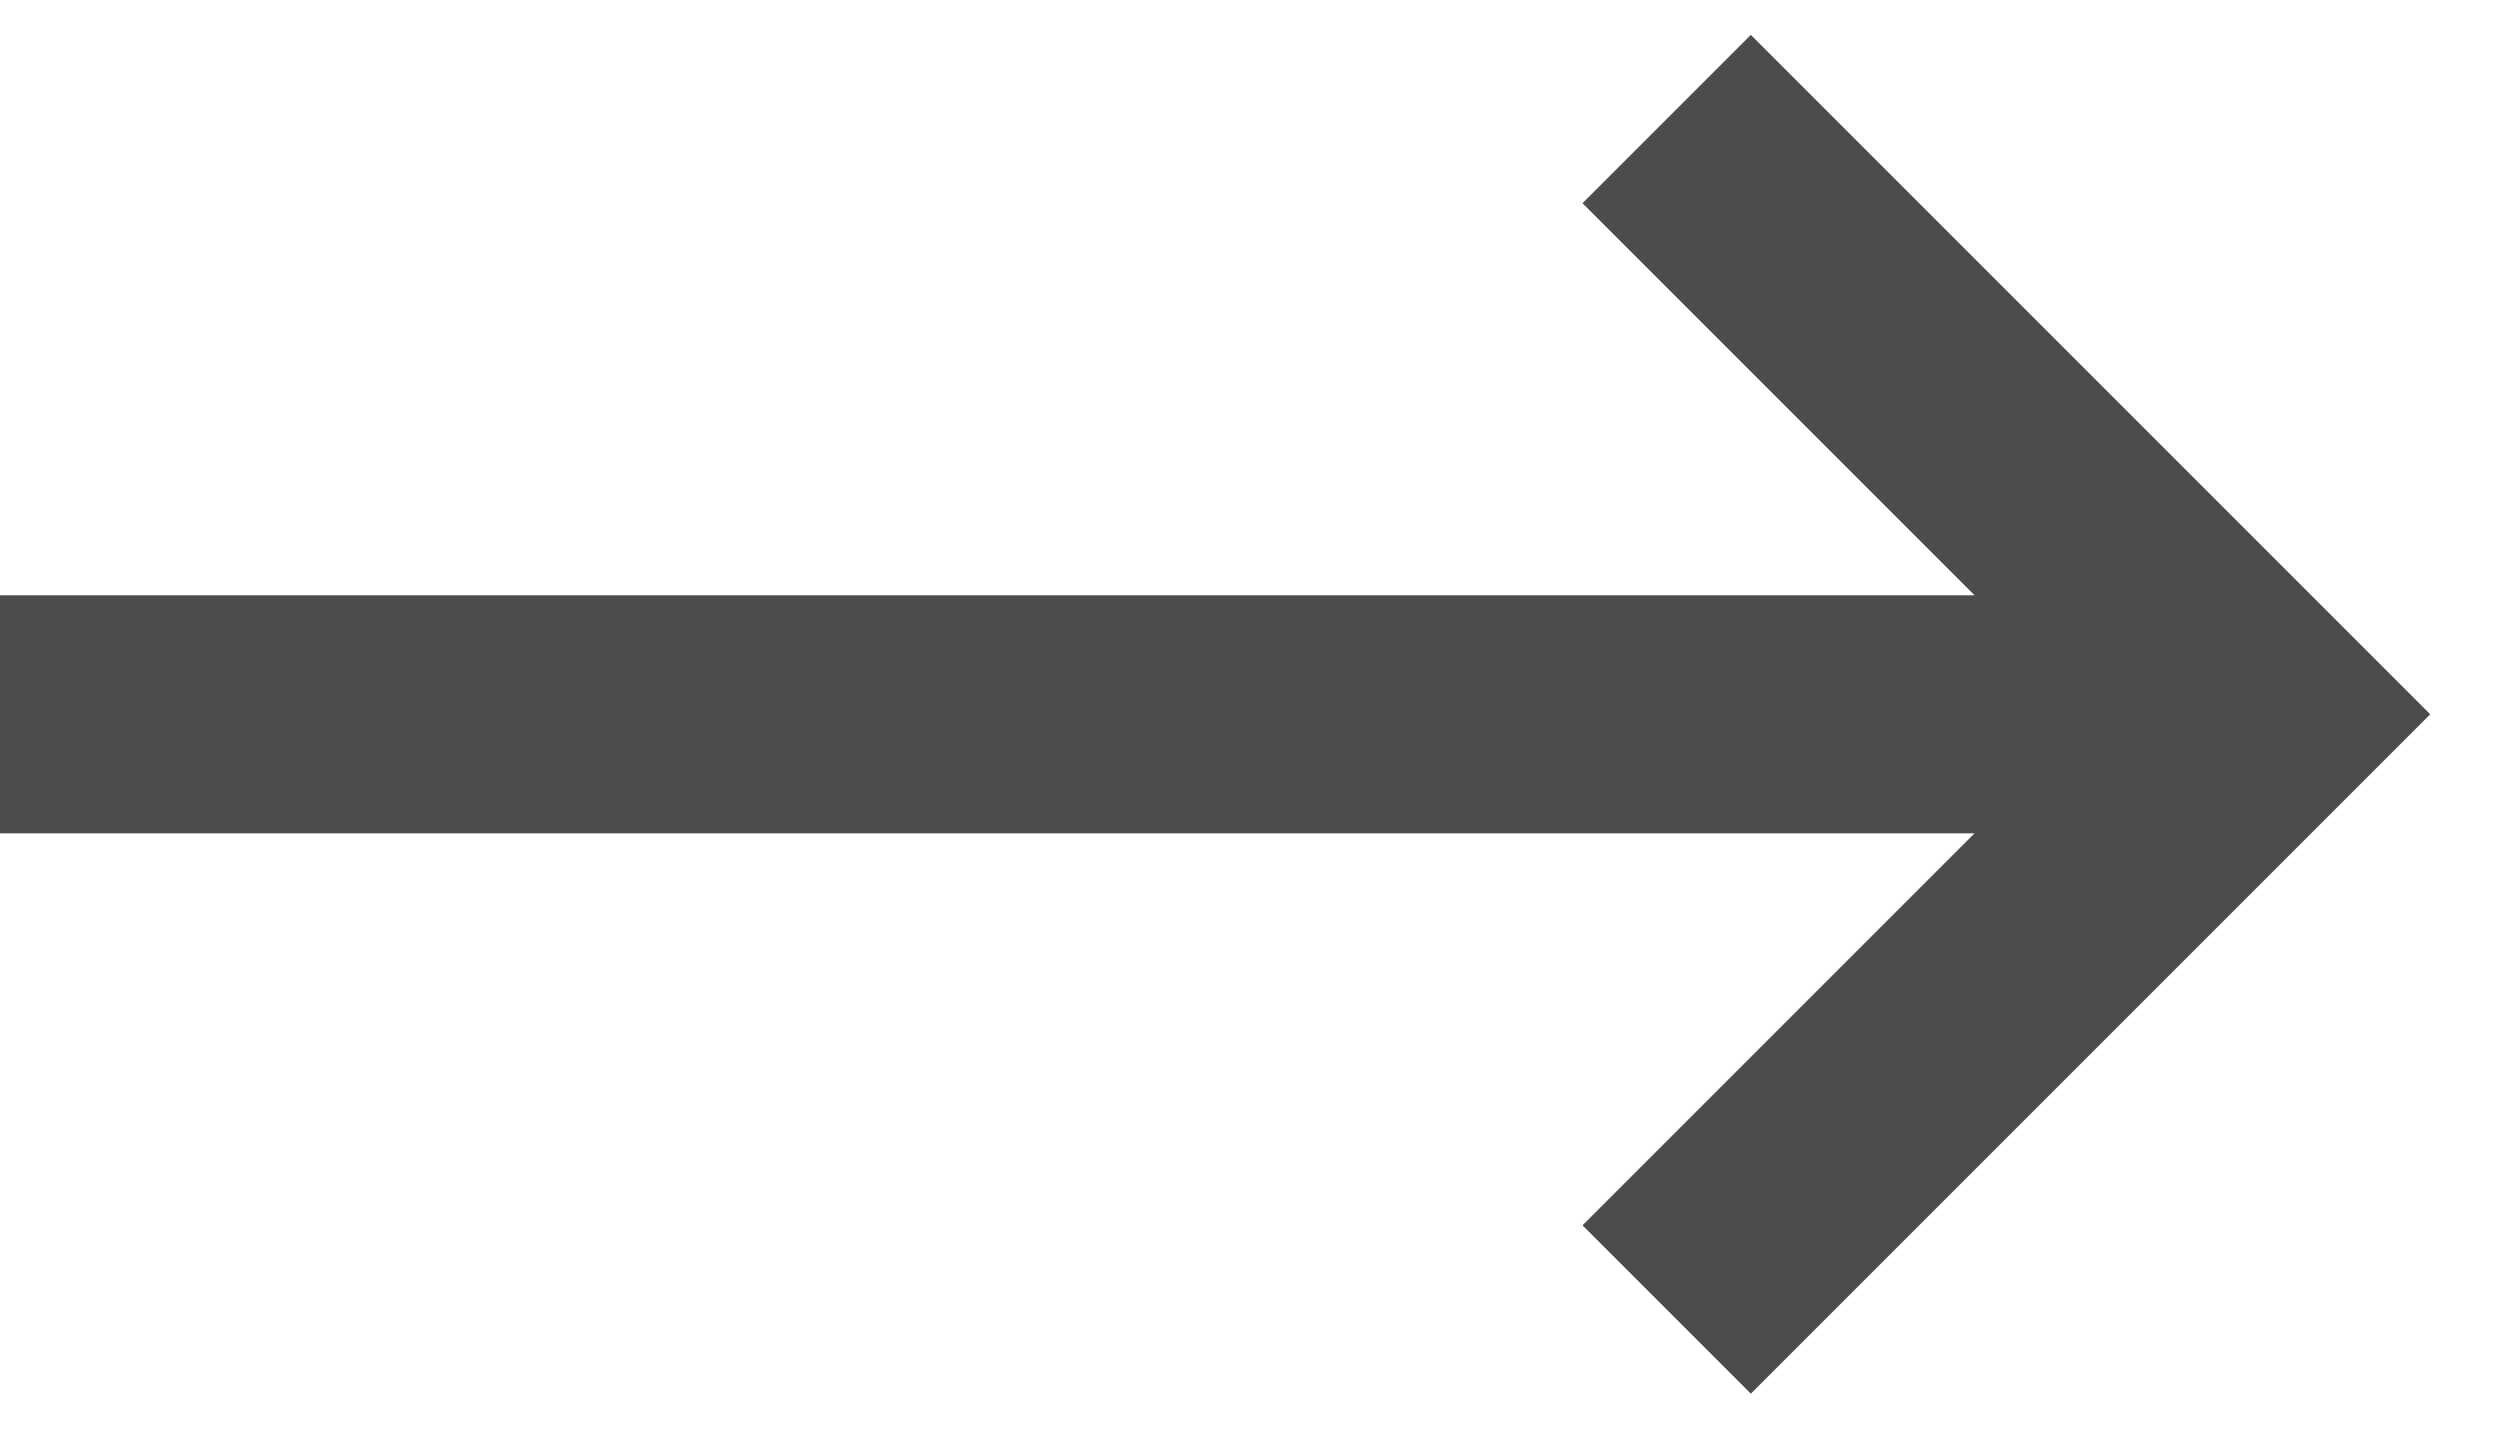 <svg width="21" height="12" viewBox="0 0 21 12" fill="none" xmlns="http://www.w3.org/2000/svg">
<path fill-rule="evenodd" clip-rule="evenodd" d="M14.707 0.293L20.414 6L14.707 11.707L13.293 10.293L16.586 7H0V5H16.586L13.293 1.707L14.707 0.293Z" fill="black" fill-opacity="0.7"/>
</svg>
